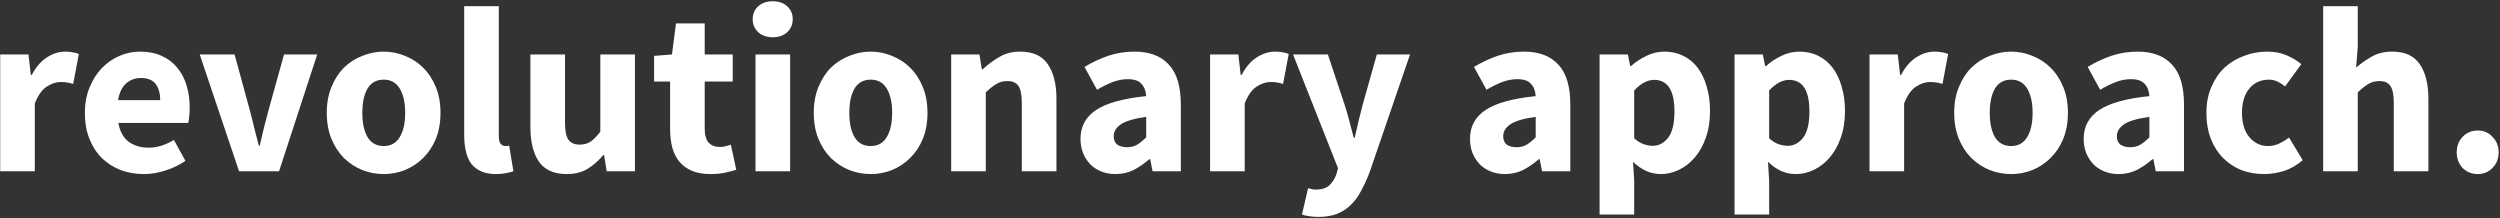 <svg width="1168" height="102" viewBox="0 0 1168 102" fill="none" xmlns="http://www.w3.org/2000/svg">
<rect x="0" y="0" width="1168" height="102" fill="#333333" stroke="none"/>
<path d="M0.098 80V25.44H13.298L14.398 35.01H14.838C16.818 31.27 19.202 28.52 21.988 26.76C24.775 25 27.562 24.12 30.348 24.12C31.888 24.12 33.135 24.23 34.088 24.45C35.115 24.597 36.032 24.853 36.838 25.22L34.198 39.19C33.172 38.897 32.218 38.677 31.338 38.53C30.458 38.383 29.432 38.31 28.258 38.31C26.205 38.31 24.042 39.043 21.768 40.51C19.568 41.977 17.735 44.58 16.268 48.32V80H0.098ZM67.272 81.32C63.386 81.32 59.755 80.697 56.382 79.45C53.009 78.13 50.075 76.26 47.582 73.84C45.089 71.347 43.145 68.34 41.752 64.82C40.359 61.3 39.662 57.267 39.662 52.72C39.662 48.32 40.395 44.36 41.862 40.84C43.329 37.247 45.236 34.24 47.582 31.82C50.002 29.327 52.752 27.42 55.832 26.1C58.912 24.78 62.102 24.12 65.402 24.12C69.289 24.12 72.662 24.78 75.522 26.1C78.456 27.42 80.876 29.253 82.782 31.6C84.762 33.947 86.229 36.733 87.182 39.96C88.135 43.113 88.612 46.56 88.612 50.3C88.612 51.767 88.539 53.16 88.392 54.48C88.246 55.8 88.099 56.79 87.952 57.45H55.282C56.016 61.41 57.629 64.343 60.122 66.25C62.689 68.083 65.805 69 69.472 69C73.359 69 77.282 67.79 81.242 65.37L86.632 75.16C83.846 77.067 80.729 78.57 77.282 79.67C73.909 80.77 70.572 81.32 67.272 81.32ZM55.172 46.78H74.862C74.862 43.7 74.165 41.207 72.772 39.3C71.379 37.393 69.032 36.44 65.732 36.44C63.166 36.44 60.892 37.283 58.912 38.97C57.005 40.657 55.759 43.26 55.172 46.78ZM111.681 80L93.311 25.44H109.591L116.631 51.18C117.365 53.893 118.061 56.68 118.721 59.54C119.455 62.327 120.188 65.15 120.921 68.01H121.361C122.021 65.15 122.681 62.327 123.341 59.54C124.075 56.68 124.808 53.893 125.541 51.18L132.691 25.44H148.201L130.381 80H111.681ZM179.29 81.32C175.843 81.32 172.507 80.697 169.28 79.45C166.053 78.13 163.193 76.26 160.7 73.84C158.28 71.42 156.337 68.45 154.87 64.93C153.403 61.337 152.67 57.267 152.67 52.72C152.67 48.173 153.403 44.14 154.87 40.62C156.337 37.027 158.28 34.02 160.7 31.6C163.193 29.18 166.053 27.347 169.28 26.1C172.507 24.78 175.843 24.12 179.29 24.12C182.737 24.12 186.037 24.78 189.19 26.1C192.417 27.347 195.24 29.18 197.66 31.6C200.153 34.02 202.133 37.027 203.6 40.62C205.067 44.14 205.8 48.173 205.8 52.72C205.8 57.267 205.067 61.337 203.6 64.93C202.133 68.45 200.153 71.42 197.66 73.84C195.24 76.26 192.417 78.13 189.19 79.45C186.037 80.697 182.737 81.32 179.29 81.32ZM179.29 68.23C182.59 68.23 185.083 66.837 186.77 64.05C188.457 61.263 189.3 57.487 189.3 52.72C189.3 47.953 188.457 44.177 186.77 41.39C185.083 38.603 182.59 37.21 179.29 37.21C175.917 37.21 173.387 38.603 171.7 41.39C170.087 44.177 169.28 47.953 169.28 52.72C169.28 57.487 170.087 61.263 171.7 64.05C173.387 66.837 175.917 68.23 179.29 68.23ZM231.726 81.32C228.939 81.32 226.592 80.88 224.686 80C222.779 79.12 221.239 77.91 220.066 76.37C218.966 74.757 218.159 72.85 217.646 70.65C217.132 68.377 216.876 65.847 216.876 63.06V2.89H233.046V63.72C233.046 65.407 233.339 66.58 233.926 67.24C234.586 67.9 235.246 68.23 235.906 68.23C236.272 68.23 236.566 68.23 236.786 68.23C237.079 68.23 237.446 68.157 237.886 68.01L239.866 80C238.986 80.367 237.849 80.66 236.456 80.88C235.136 81.173 233.559 81.32 231.726 81.32ZM264.74 81.32C258.8 81.32 254.474 79.377 251.76 75.49C249.12 71.603 247.8 66.213 247.8 59.32V25.44H263.97V57.23C263.97 61.19 264.52 63.903 265.62 65.37C266.72 66.837 268.444 67.57 270.79 67.57C272.844 67.57 274.567 67.093 275.96 66.14C277.354 65.187 278.857 63.647 280.47 61.52V25.44H296.64V80H283.44L282.23 72.41H281.9C279.554 75.197 277.024 77.397 274.31 79.01C271.67 80.55 268.48 81.32 264.74 81.32ZM331.88 81.32C328.506 81.32 325.61 80.807 323.19 79.78C320.843 78.753 318.9 77.323 317.36 75.49C315.893 73.657 314.793 71.457 314.06 68.89C313.4 66.25 313.07 63.353 313.07 60.2V38.09H305.59V26.1L313.95 25.44L315.82 10.92H329.24V25.44H342.33V38.09H329.24V59.98C329.24 63.06 329.863 65.297 331.11 66.69C332.43 68.01 334.153 68.67 336.28 68.67C337.16 68.67 338.04 68.56 338.92 68.34C339.873 68.12 340.716 67.863 341.45 67.57L343.98 79.34C342.513 79.78 340.79 80.22 338.81 80.66C336.83 81.1 334.52 81.32 331.88 81.32ZM352.979 80V25.44H369.149V80H352.979ZM361.009 17.41C358.296 17.41 356.059 16.64 354.299 15.1C352.539 13.487 351.659 11.433 351.659 8.94C351.659 6.447 352.539 4.43 354.299 2.89C356.059 1.35 358.296 0.58 361.009 0.58C363.796 0.58 366.032 1.35 367.719 2.89C369.479 4.43 370.359 6.447 370.359 8.94C370.359 11.433 369.479 13.487 367.719 15.1C366.032 16.64 363.796 17.41 361.009 17.41ZM406.809 81.32C403.363 81.32 400.026 80.697 396.799 79.45C393.573 78.13 390.713 76.26 388.219 73.84C385.799 71.42 383.856 68.45 382.389 64.93C380.923 61.337 380.189 57.267 380.189 52.72C380.189 48.173 380.923 44.14 382.389 40.62C383.856 37.027 385.799 34.02 388.219 31.6C390.713 29.18 393.573 27.347 396.799 26.1C400.026 24.78 403.363 24.12 406.809 24.12C410.256 24.12 413.556 24.78 416.709 26.1C419.936 27.347 422.759 29.18 425.179 31.6C427.673 34.02 429.653 37.027 431.119 40.62C432.586 44.14 433.319 48.173 433.319 52.72C433.319 57.267 432.586 61.337 431.119 64.93C429.653 68.45 427.673 71.42 425.179 73.84C422.759 76.26 419.936 78.13 416.709 79.45C413.556 80.697 410.256 81.32 406.809 81.32ZM406.809 68.23C410.109 68.23 412.603 66.837 414.289 64.05C415.976 61.263 416.819 57.487 416.819 52.72C416.819 47.953 415.976 44.177 414.289 41.39C412.603 38.603 410.109 37.21 406.809 37.21C403.436 37.21 400.906 38.603 399.219 41.39C397.606 44.177 396.799 47.953 396.799 52.72C396.799 57.487 397.606 61.263 399.219 64.05C400.906 66.837 403.436 68.23 406.809 68.23ZM444.395 80V25.44H457.595L458.695 32.37H459.135C461.482 30.17 464.048 28.263 466.835 26.65C469.622 24.963 472.885 24.12 476.625 24.12C482.565 24.12 486.855 26.063 489.495 29.95C492.208 33.837 493.565 39.227 493.565 46.12V80H477.395V48.21C477.395 44.25 476.845 41.537 475.745 40.07C474.718 38.603 473.032 37.87 470.685 37.87C468.632 37.87 466.872 38.347 465.405 39.3C463.938 40.18 462.325 41.463 460.565 43.15V80H444.395ZM521.094 81.32C518.601 81.32 516.328 80.88 514.274 80C512.294 79.193 510.608 78.057 509.214 76.59C507.821 75.05 506.721 73.29 505.914 71.31C505.181 69.33 504.814 67.167 504.814 64.82C504.814 59.1 507.234 54.627 512.074 51.4C516.914 48.173 524.724 46.01 535.504 44.91C535.358 42.49 534.624 40.583 533.304 39.19C532.058 37.723 529.931 36.99 526.924 36.99C524.578 36.99 522.231 37.43 519.884 38.31C517.611 39.19 515.154 40.4 512.514 41.94L506.684 31.27C510.204 29.143 513.871 27.42 517.684 26.1C521.571 24.78 525.678 24.12 530.004 24.12C537.044 24.12 542.398 26.137 546.064 30.17C549.804 34.13 551.674 40.327 551.674 48.76V80H538.474L537.374 74.39H536.934C534.588 76.443 532.131 78.13 529.564 79.45C526.998 80.697 524.174 81.32 521.094 81.32ZM526.594 68.78C528.428 68.78 530.004 68.377 531.324 67.57C532.644 66.763 534.038 65.627 535.504 64.16V54.59C529.784 55.397 525.824 56.57 523.624 58.11C521.424 59.65 520.324 61.483 520.324 63.61C520.324 65.37 520.874 66.69 521.974 67.57C523.148 68.377 524.688 68.78 526.594 68.78ZM565.352 80V25.44H578.552L579.652 35.01H580.092C582.072 31.27 584.455 28.52 587.242 26.76C590.029 25 592.815 24.12 595.602 24.12C597.142 24.12 598.389 24.23 599.342 24.45C600.369 24.597 601.285 24.853 602.092 25.22L599.452 39.19C598.425 38.897 597.472 38.677 596.592 38.53C595.712 38.383 594.685 38.31 593.512 38.31C591.459 38.31 589.295 39.043 587.022 40.51C584.822 41.977 582.989 44.58 581.522 48.32V80H565.352ZM615.982 101.34C614.296 101.34 612.866 101.23 611.692 101.01C610.519 100.863 609.382 100.607 608.282 100.24L611.142 87.92C611.656 88.067 612.242 88.213 612.902 88.36C613.562 88.507 614.186 88.58 614.772 88.58C617.486 88.58 619.576 87.92 621.042 86.6C622.509 85.28 623.609 83.557 624.342 81.43L625.112 78.57L604.102 25.44H620.382L628.192 48.87C628.999 51.363 629.732 53.893 630.392 56.46C631.052 59.027 631.749 61.667 632.482 64.38H632.922C633.509 61.813 634.096 59.247 634.682 56.68C635.342 54.04 636.002 51.437 636.662 48.87L643.262 25.44H658.772L639.852 80.55C638.532 83.997 637.139 87.003 635.672 89.57C634.279 92.21 632.629 94.373 630.722 96.06C628.889 97.82 626.762 99.14 624.342 100.02C621.996 100.9 619.209 101.34 615.982 101.34ZM703.067 81.32C700.574 81.32 698.3 80.88 696.247 80C694.267 79.193 692.58 78.057 691.187 76.59C689.794 75.05 688.694 73.29 687.887 71.31C687.154 69.33 686.787 67.167 686.787 64.82C686.787 59.1 689.207 54.627 694.047 51.4C698.887 48.173 706.697 46.01 717.477 44.91C717.33 42.49 716.597 40.583 715.277 39.19C714.03 37.723 711.904 36.99 708.897 36.99C706.55 36.99 704.204 37.43 701.857 38.31C699.584 39.19 697.127 40.4 694.487 41.94L688.657 31.27C692.177 29.143 695.844 27.42 699.657 26.1C703.544 24.78 707.65 24.12 711.977 24.12C719.017 24.12 724.37 26.137 728.037 30.17C731.777 34.13 733.647 40.327 733.647 48.76V80H720.447L719.347 74.39H718.907C716.56 76.443 714.104 78.13 711.537 79.45C708.97 80.697 706.147 81.32 703.067 81.32ZM708.567 68.78C710.4 68.78 711.977 68.377 713.297 67.57C714.617 66.763 716.01 65.627 717.477 64.16V54.59C711.757 55.397 707.797 56.57 705.597 58.11C703.397 59.65 702.297 61.483 702.297 63.61C702.297 65.37 702.847 66.69 703.947 67.57C705.12 68.377 706.66 68.78 708.567 68.78ZM747.325 100.24V25.44H760.525L761.625 30.83H762.065C764.191 28.923 766.575 27.347 769.215 26.1C771.928 24.78 774.715 24.12 777.575 24.12C780.875 24.12 783.845 24.78 786.485 26.1C789.125 27.42 791.361 29.29 793.195 31.71C795.028 34.13 796.421 37.063 797.375 40.51C798.401 43.883 798.915 47.66 798.915 51.84C798.915 56.533 798.255 60.713 796.935 64.38C795.688 67.973 793.965 71.053 791.765 73.62C789.638 76.113 787.181 78.02 784.395 79.34C781.681 80.66 778.858 81.32 775.925 81.32C773.578 81.32 771.305 80.843 769.105 79.89C766.905 78.863 764.851 77.433 762.945 75.6L763.495 84.29V100.24H747.325ZM772.185 68.12C774.971 68.12 777.355 66.873 779.335 64.38C781.315 61.813 782.305 57.707 782.305 52.06C782.305 42.233 779.151 37.32 772.845 37.32C769.691 37.32 766.575 38.97 763.495 42.27V64.6C764.961 65.92 766.428 66.837 767.895 67.35C769.361 67.863 770.791 68.12 772.185 68.12ZM810.381 100.24V25.44H823.581L824.681 30.83H825.121C827.248 28.923 829.631 27.347 832.271 26.1C834.985 24.78 837.771 24.12 840.631 24.12C843.931 24.12 846.901 24.78 849.541 26.1C852.181 27.42 854.418 29.29 856.251 31.71C858.085 34.13 859.478 37.063 860.431 40.51C861.458 43.883 861.971 47.66 861.971 51.84C861.971 56.533 861.311 60.713 859.991 64.38C858.745 67.973 857.021 71.053 854.821 73.62C852.695 76.113 850.238 78.02 847.451 79.34C844.738 80.66 841.915 81.32 838.981 81.32C836.635 81.32 834.361 80.843 832.161 79.89C829.961 78.863 827.908 77.433 826.001 75.6L826.551 84.29V100.24H810.381ZM835.241 68.12C838.028 68.12 840.411 66.873 842.391 64.38C844.371 61.813 845.361 57.707 845.361 52.06C845.361 42.233 842.208 37.32 835.901 37.32C832.748 37.32 829.631 38.97 826.551 42.27V64.6C828.018 65.92 829.485 66.837 830.951 67.35C832.418 67.863 833.848 68.12 835.241 68.12ZM873.438 80V25.44H886.638L887.738 35.01H888.178C890.158 31.27 892.541 28.52 895.328 26.76C898.115 25 900.901 24.12 903.688 24.12C905.228 24.12 906.475 24.23 907.428 24.45C908.455 24.597 909.371 24.853 910.178 25.22L907.538 39.19C906.511 38.897 905.558 38.677 904.678 38.53C903.798 38.383 902.771 38.31 901.598 38.31C899.545 38.31 897.381 39.043 895.108 40.51C892.908 41.977 891.075 44.58 889.608 48.32V80H873.438ZM939.622 81.32C936.175 81.32 932.839 80.697 929.612 79.45C926.385 78.13 923.525 76.26 921.032 73.84C918.612 71.42 916.669 68.45 915.202 64.93C913.735 61.337 913.002 57.267 913.002 52.72C913.002 48.173 913.735 44.14 915.202 40.62C916.669 37.027 918.612 34.02 921.032 31.6C923.525 29.18 926.385 27.347 929.612 26.1C932.839 24.78 936.175 24.12 939.622 24.12C943.069 24.12 946.369 24.78 949.522 26.1C952.749 27.347 955.572 29.18 957.992 31.6C960.485 34.02 962.465 37.027 963.932 40.62C965.399 44.14 966.132 48.173 966.132 52.72C966.132 57.267 965.399 61.337 963.932 64.93C962.465 68.45 960.485 71.42 957.992 73.84C955.572 76.26 952.749 78.13 949.522 79.45C946.369 80.697 943.069 81.32 939.622 81.32ZM939.622 68.23C942.922 68.23 945.415 66.837 947.102 64.05C948.789 61.263 949.632 57.487 949.632 52.72C949.632 47.953 948.789 44.177 947.102 41.39C945.415 38.603 942.922 37.21 939.622 37.21C936.249 37.21 933.719 38.603 932.032 41.39C930.419 44.177 929.612 47.953 929.612 52.72C929.612 57.487 930.419 61.263 932.032 64.05C933.719 66.837 936.249 68.23 939.622 68.23ZM989.776 81.32C987.283 81.32 985.009 80.88 982.956 80C980.976 79.193 979.289 78.057 977.896 76.59C976.503 75.05 975.403 73.29 974.596 71.31C973.863 69.33 973.496 67.167 973.496 64.82C973.496 59.1 975.916 54.627 980.756 51.4C985.596 48.173 993.406 46.01 1004.19 44.91C1004.04 42.49 1003.31 40.583 1001.99 39.19C1000.74 37.723 998.613 36.99 995.606 36.99C993.259 36.99 990.913 37.43 988.566 38.31C986.293 39.19 983.836 40.4 981.196 41.94L975.366 31.27C978.886 29.143 982.553 27.42 986.366 26.1C990.253 24.78 994.359 24.12 998.686 24.12C1005.73 24.12 1011.08 26.137 1014.75 30.17C1018.49 34.13 1020.36 40.327 1020.36 48.76V80H1007.16L1006.06 74.39H1005.62C1003.27 76.443 1000.81 78.13 998.246 79.45C995.679 80.697 992.856 81.32 989.776 81.32ZM995.276 68.78C997.109 68.78 998.686 68.377 1000.01 67.57C1001.33 66.763 1002.72 65.627 1004.19 64.16V54.59C998.466 55.397 994.506 56.57 992.306 58.11C990.106 59.65 989.006 61.483 989.006 63.61C989.006 65.37 989.556 66.69 990.656 67.57C991.829 68.377 993.369 68.78 995.276 68.78ZM1057.79 81.32C1053.98 81.32 1050.42 80.697 1047.12 79.45C1043.9 78.13 1041.07 76.26 1038.65 73.84C1036.23 71.42 1034.33 68.45 1032.93 64.93C1031.54 61.337 1030.84 57.267 1030.84 52.72C1030.84 48.173 1031.61 44.14 1033.15 40.62C1034.69 37.027 1036.75 34.02 1039.31 31.6C1041.95 29.18 1045 27.347 1048.44 26.1C1051.89 24.78 1055.48 24.12 1059.22 24.12C1062.6 24.12 1065.57 24.67 1068.13 25.77C1070.77 26.87 1073.12 28.263 1075.17 29.95L1067.58 40.4C1065.02 38.273 1062.56 37.21 1060.21 37.21C1056.25 37.21 1053.14 38.603 1050.86 41.39C1048.59 44.177 1047.45 47.953 1047.45 52.72C1047.45 57.487 1048.59 61.263 1050.86 64.05C1053.21 66.837 1056.14 68.23 1059.66 68.23C1061.42 68.23 1063.11 67.863 1064.72 67.13C1066.41 66.323 1067.99 65.37 1069.45 64.27L1075.83 74.83C1073.12 77.177 1070.19 78.863 1067.03 79.89C1063.88 80.843 1060.8 81.32 1057.79 81.32ZM1085.38 80V2.89H1101.55V21.81L1100.78 31.6C1102.83 29.767 1105.22 28.08 1107.93 26.54C1110.64 24.927 1113.87 24.12 1117.61 24.12C1123.55 24.12 1127.84 26.063 1130.48 29.95C1133.19 33.837 1134.55 39.227 1134.55 46.12V80H1118.38V48.21C1118.38 44.25 1117.83 41.537 1116.73 40.07C1115.7 38.603 1114.02 37.87 1111.67 37.87C1109.62 37.87 1107.86 38.347 1106.39 39.3C1104.92 40.18 1103.31 41.463 1101.55 43.15V80H1085.38ZM1157.57 81.32C1154.79 81.32 1152.44 80.367 1150.53 78.46C1148.7 76.48 1147.78 74.06 1147.78 71.2C1147.78 68.267 1148.7 65.847 1150.53 63.94C1152.44 61.96 1154.79 60.97 1157.57 60.97C1160.36 60.97 1162.67 61.96 1164.5 63.94C1166.41 65.847 1167.36 68.267 1167.36 71.2C1167.36 74.06 1166.41 76.48 1164.5 78.46C1162.67 80.367 1160.36 81.32 1157.57 81.32Z" fill="white"/>
</svg>
